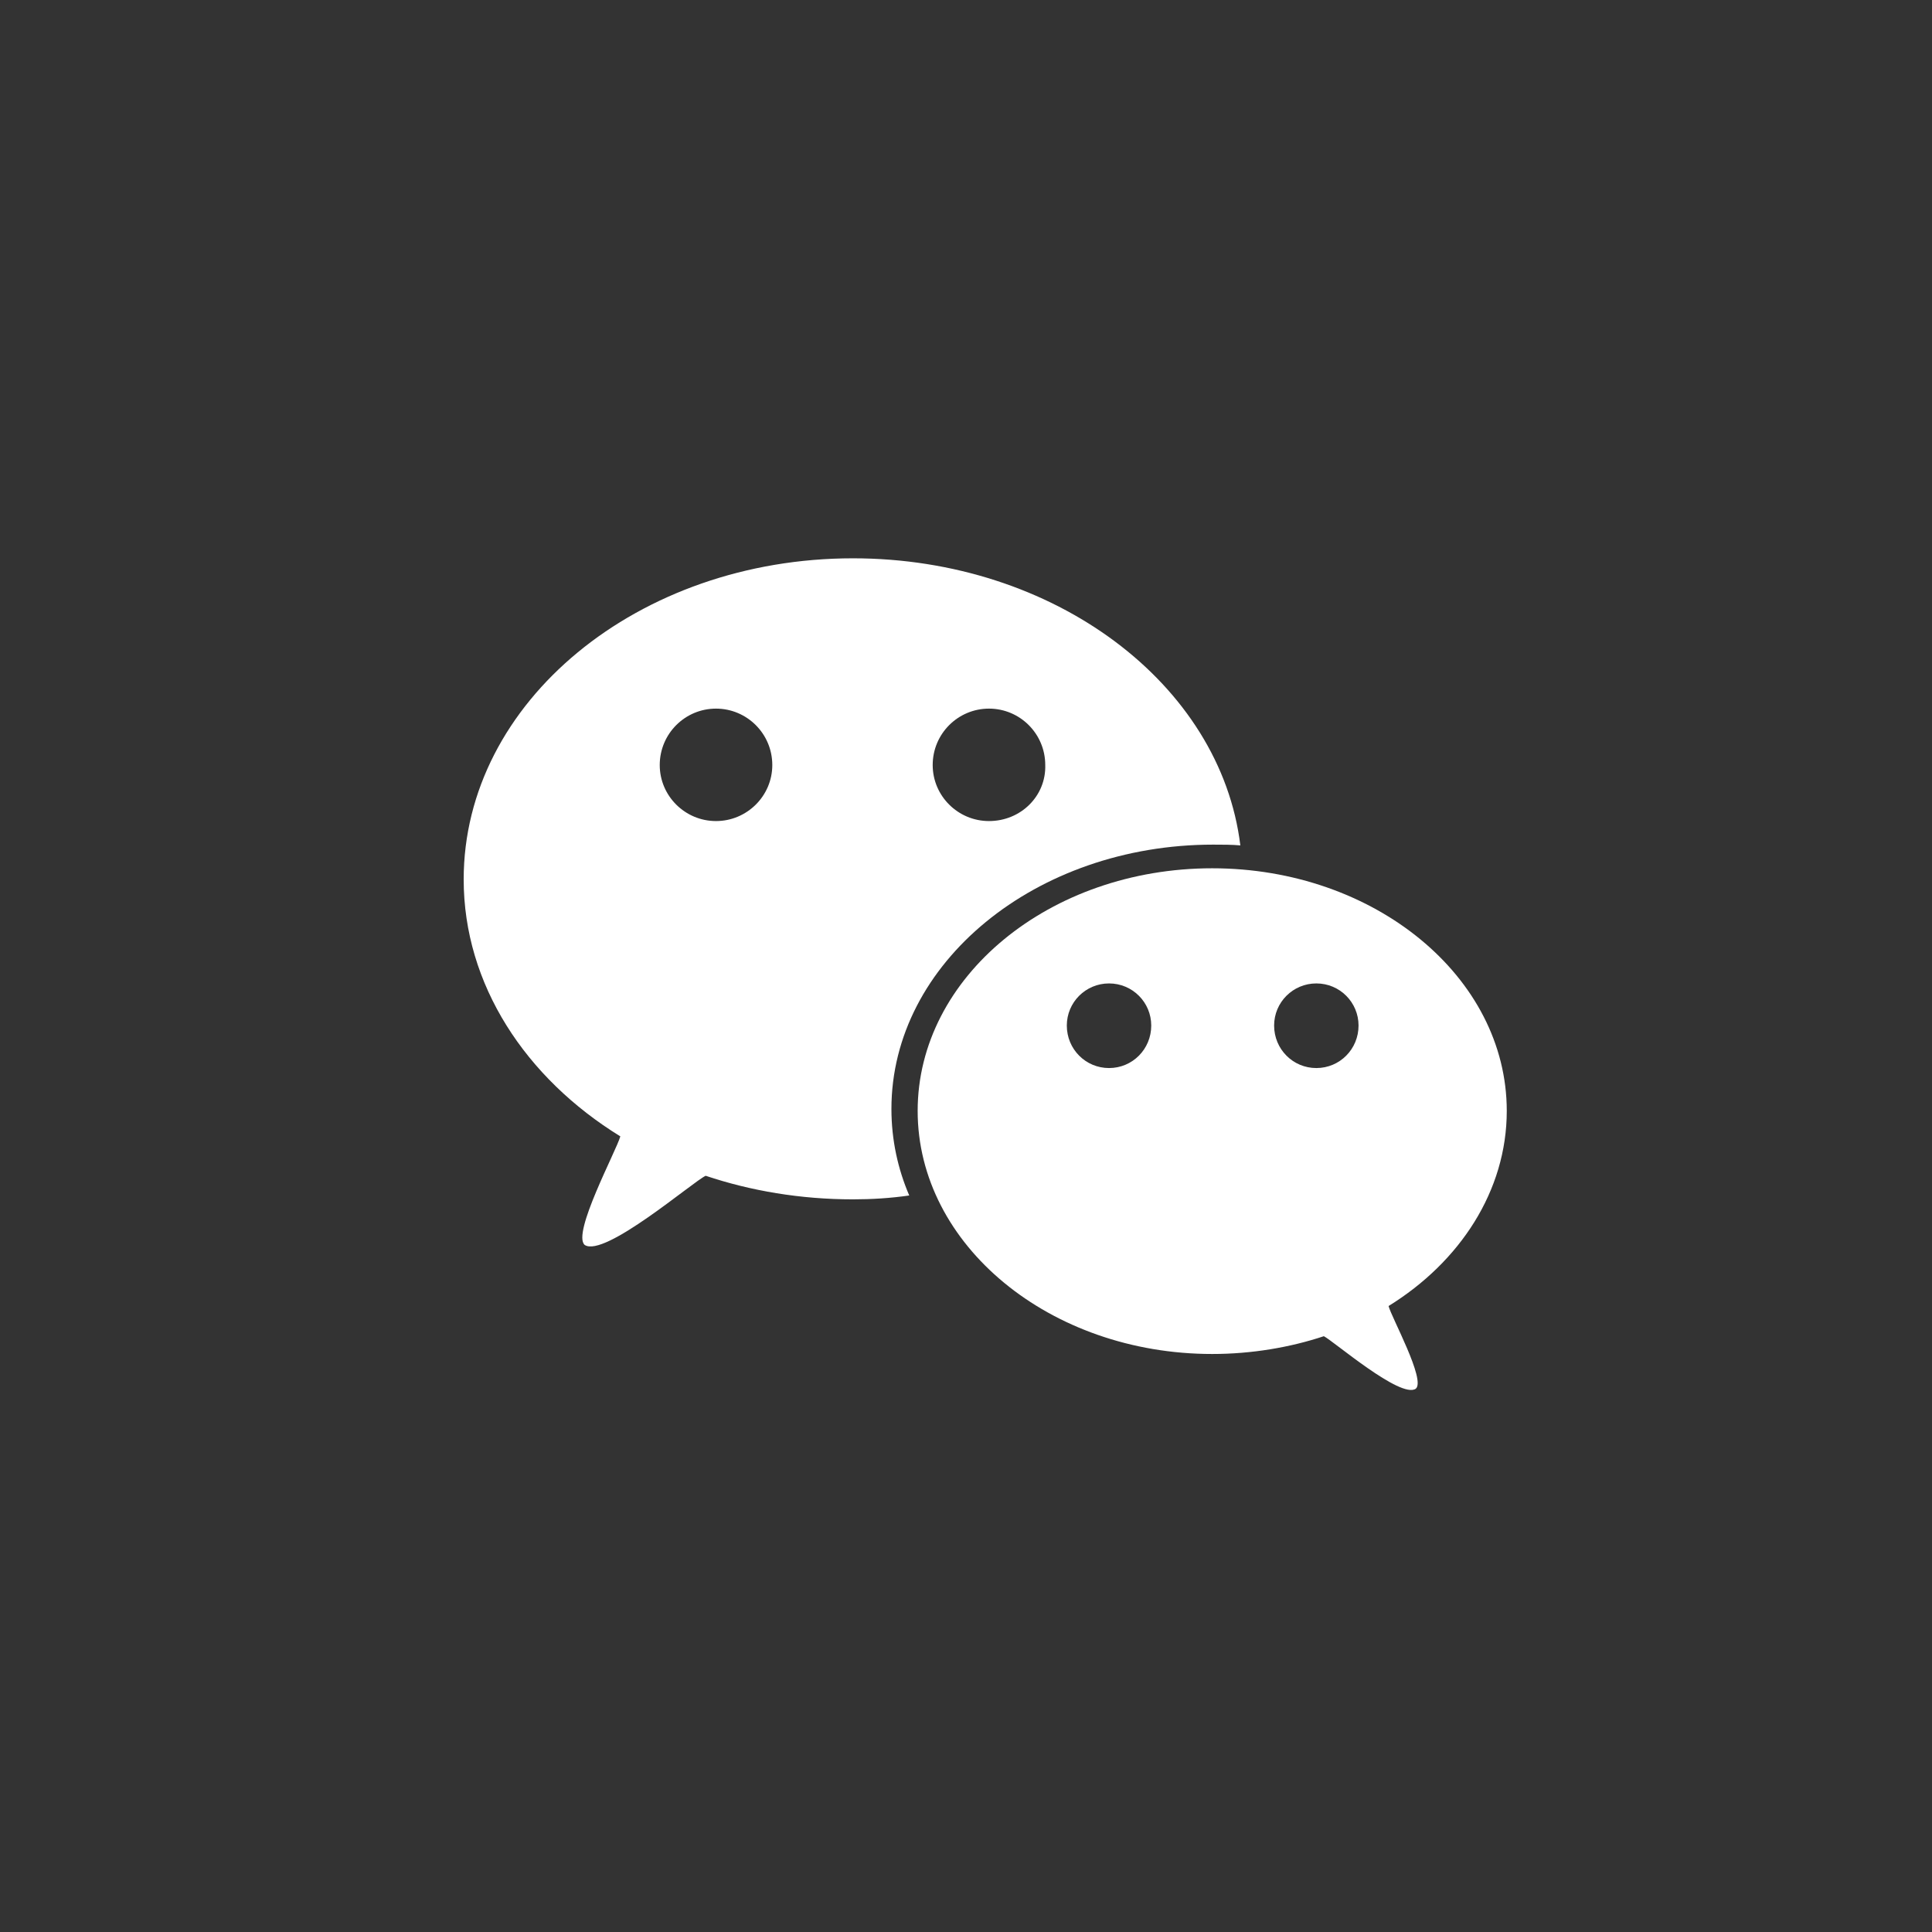 <svg xmlns="http://www.w3.org/2000/svg" viewBox="0 0 50 50" fill="none">
                  <rect x="0" y="0" width="50" height="50" fill="#333333" stroke="none"/>
                  <path fill-rule="evenodd" clip-rule="evenodd" d="M23.749 28.75C23.749 32.221 27.172 35.041 31.372 35.041C32.392 35.041 33.387 34.871 34.261 34.581C34.504 34.701 36.251 36.21 36.64 35.94C36.907 35.72 36.009 34.09 35.936 33.8C37.781 32.66 38.995 30.82 38.995 28.75C38.995 25.28 35.572 22.471 31.372 22.471C27.172 22.471 23.749 25.28 23.749 28.75ZM32.974 26.541C32.974 25.941 33.46 25.451 34.067 25.451C34.674 25.451 35.159 25.941 35.159 26.541C35.159 27.151 34.674 27.641 34.067 27.641C33.46 27.641 32.974 27.151 32.974 26.541ZM27.609 26.541C27.609 25.941 28.095 25.451 28.702 25.451C29.309 25.451 29.794 25.941 29.794 26.541C29.794 27.151 29.309 27.641 28.702 27.641C28.095 27.641 27.609 27.151 27.609 26.541Z" fill="white"></path>
                  <path fill-rule="evenodd" clip-rule="evenodd" d="M23.07 28.699C23.07 24.919 26.808 21.859 31.396 21.859C31.639 21.859 31.882 21.859 32.1 21.879C31.591 17.709 27.294 14.449 22.074 14.449C16.515 14.449 12 18.169 12 22.759C12 25.479 13.602 27.899 16.054 29.409C15.957 29.769 14.792 31.929 15.132 32.219C15.641 32.559 17.948 30.569 18.263 30.429C19.428 30.819 20.715 31.039 22.074 31.039C22.56 31.039 23.046 31.009 23.531 30.939C23.24 30.259 23.07 29.509 23.07 28.699ZM25.595 18.339C26.396 18.339 27.051 18.989 27.051 19.799C27.075 20.599 26.42 21.249 25.595 21.249C24.793 21.249 24.138 20.599 24.138 19.799C24.138 18.989 24.793 18.339 25.595 18.339ZM18.53 21.249C17.729 21.249 17.074 20.599 17.074 19.799C17.074 18.989 17.729 18.339 18.53 18.339C19.331 18.339 19.987 18.989 19.987 19.799C19.987 20.599 19.331 21.249 18.53 21.249Z" fill="white"></path>
                </svg>